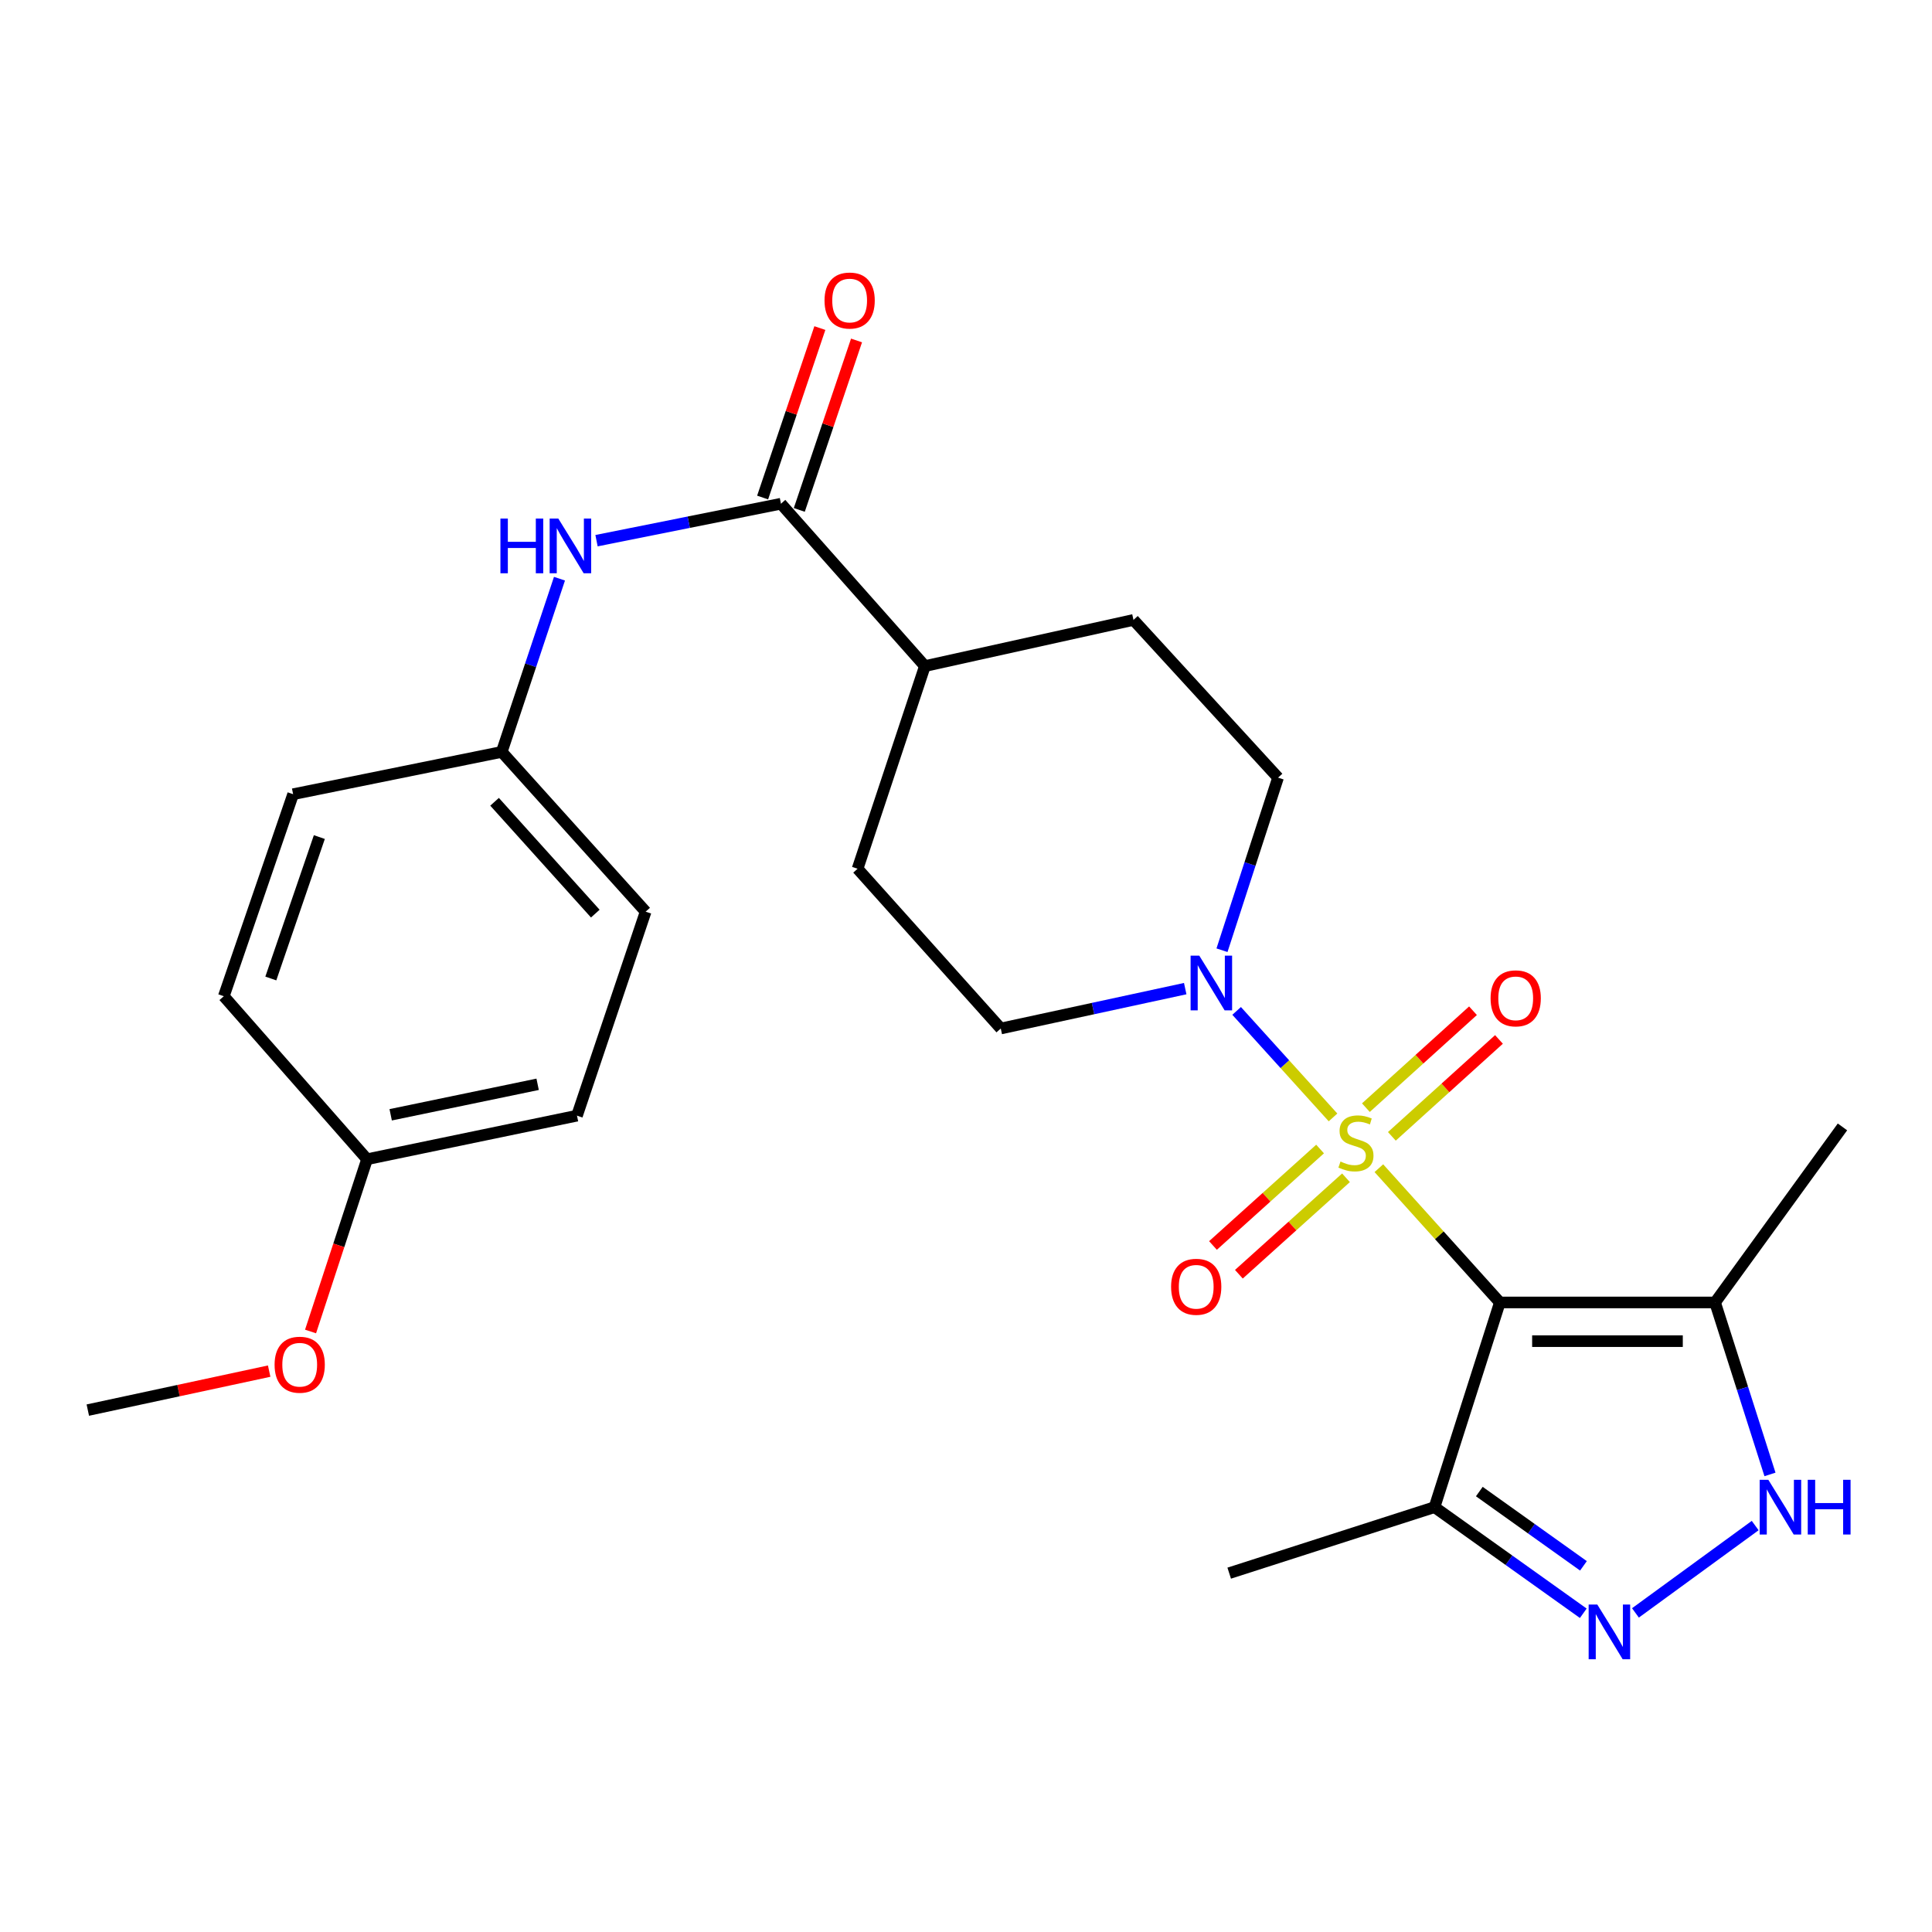 <?xml version='1.0' encoding='iso-8859-1'?>
<svg version='1.1' baseProfile='full'
              xmlns='http://www.w3.org/2000/svg'
                      xmlns:rdkit='http://www.rdkit.org/xml'
                      xmlns:xlink='http://www.w3.org/1999/xlink'
                  xml:space='preserve'
width='1000px' height='1000px' viewBox='0 0 1000 1000'>
<!-- END OF HEADER -->
<rect style='opacity:1.0;fill:#FFFFFF;stroke:none' width='1000' height='1000' x='0' y='0'> </rect>
<path class='bond-0' d='M 713.698,604.652 L 745.011,639.4' style='fill:none;fill-rule:evenodd;stroke:#CCCC00;stroke-width:6px;stroke-linecap:butt;stroke-linejoin:miter;stroke-opacity:1' />
<path class='bond-0' d='M 745.011,639.4 L 776.323,674.147' style='fill:none;fill-rule:evenodd;stroke:#000000;stroke-width:6px;stroke-linecap:butt;stroke-linejoin:miter;stroke-opacity:1' />
<path class='bond-1' d='M 689.968,578.375 L 665.023,550.812' style='fill:none;fill-rule:evenodd;stroke:#CCCC00;stroke-width:6px;stroke-linecap:butt;stroke-linejoin:miter;stroke-opacity:1' />
<path class='bond-1' d='M 665.023,550.812 L 640.079,523.248' style='fill:none;fill-rule:evenodd;stroke:#0000FF;stroke-width:6px;stroke-linecap:butt;stroke-linejoin:miter;stroke-opacity:1' />
<path class='bond-8' d='M 720.426,588.177 L 748.143,563.094' style='fill:none;fill-rule:evenodd;stroke:#CCCC00;stroke-width:6px;stroke-linecap:butt;stroke-linejoin:miter;stroke-opacity:1' />
<path class='bond-8' d='M 748.143,563.094 L 775.861,538.011' style='fill:none;fill-rule:evenodd;stroke:#FF0000;stroke-width:6px;stroke-linecap:butt;stroke-linejoin:miter;stroke-opacity:1' />
<path class='bond-8' d='M 706.983,573.322 L 734.7,548.239' style='fill:none;fill-rule:evenodd;stroke:#CCCC00;stroke-width:6px;stroke-linecap:butt;stroke-linejoin:miter;stroke-opacity:1' />
<path class='bond-8' d='M 734.7,548.239 L 762.417,523.155' style='fill:none;fill-rule:evenodd;stroke:#FF0000;stroke-width:6px;stroke-linecap:butt;stroke-linejoin:miter;stroke-opacity:1' />
<path class='bond-9' d='M 683.27,594.729 L 655.553,619.693' style='fill:none;fill-rule:evenodd;stroke:#CCCC00;stroke-width:6px;stroke-linecap:butt;stroke-linejoin:miter;stroke-opacity:1' />
<path class='bond-9' d='M 655.553,619.693 L 627.835,644.657' style='fill:none;fill-rule:evenodd;stroke:#FF0000;stroke-width:6px;stroke-linecap:butt;stroke-linejoin:miter;stroke-opacity:1' />
<path class='bond-9' d='M 696.679,609.617 L 668.961,634.58' style='fill:none;fill-rule:evenodd;stroke:#CCCC00;stroke-width:6px;stroke-linecap:butt;stroke-linejoin:miter;stroke-opacity:1' />
<path class='bond-9' d='M 668.961,634.58 L 641.244,659.544' style='fill:none;fill-rule:evenodd;stroke:#FF0000;stroke-width:6px;stroke-linecap:butt;stroke-linejoin:miter;stroke-opacity:1' />
<path class='bond-3' d='M 776.323,674.147 L 887.72,674.147' style='fill:none;fill-rule:evenodd;stroke:#000000;stroke-width:6px;stroke-linecap:butt;stroke-linejoin:miter;stroke-opacity:1' />
<path class='bond-3' d='M 793.033,694.182 L 871.011,694.182' style='fill:none;fill-rule:evenodd;stroke:#000000;stroke-width:6px;stroke-linecap:butt;stroke-linejoin:miter;stroke-opacity:1' />
<path class='bond-5' d='M 776.323,674.147 L 742.508,780.101' style='fill:none;fill-rule:evenodd;stroke:#000000;stroke-width:6px;stroke-linecap:butt;stroke-linejoin:miter;stroke-opacity:1' />
<path class='bond-11' d='M 613.465,511.713 L 565.733,522.032' style='fill:none;fill-rule:evenodd;stroke:#0000FF;stroke-width:6px;stroke-linecap:butt;stroke-linejoin:miter;stroke-opacity:1' />
<path class='bond-11' d='M 565.733,522.032 L 518,532.352' style='fill:none;fill-rule:evenodd;stroke:#000000;stroke-width:6px;stroke-linecap:butt;stroke-linejoin:miter;stroke-opacity:1' />
<path class='bond-12' d='M 632.501,491.835 L 647.011,447.173' style='fill:none;fill-rule:evenodd;stroke:#0000FF;stroke-width:6px;stroke-linecap:butt;stroke-linejoin:miter;stroke-opacity:1' />
<path class='bond-12' d='M 647.011,447.173 L 661.521,402.511' style='fill:none;fill-rule:evenodd;stroke:#000000;stroke-width:6px;stroke-linecap:butt;stroke-linejoin:miter;stroke-opacity:1' />
<path class='bond-2' d='M 819.504,835.026 L 781.006,807.563' style='fill:none;fill-rule:evenodd;stroke:#0000FF;stroke-width:6px;stroke-linecap:butt;stroke-linejoin:miter;stroke-opacity:1' />
<path class='bond-2' d='M 781.006,807.563 L 742.508,780.101' style='fill:none;fill-rule:evenodd;stroke:#000000;stroke-width:6px;stroke-linecap:butt;stroke-linejoin:miter;stroke-opacity:1' />
<path class='bond-2' d='M 819.59,810.477 L 792.641,791.253' style='fill:none;fill-rule:evenodd;stroke:#0000FF;stroke-width:6px;stroke-linecap:butt;stroke-linejoin:miter;stroke-opacity:1' />
<path class='bond-2' d='M 792.641,791.253 L 765.693,772.029' style='fill:none;fill-rule:evenodd;stroke:#000000;stroke-width:6px;stroke-linecap:butt;stroke-linejoin:miter;stroke-opacity:1' />
<path class='bond-27' d='M 846.503,834.838 L 908.484,789.628' style='fill:none;fill-rule:evenodd;stroke:#0000FF;stroke-width:6px;stroke-linecap:butt;stroke-linejoin:miter;stroke-opacity:1' />
<path class='bond-4' d='M 887.72,674.147 L 901.929,718.654' style='fill:none;fill-rule:evenodd;stroke:#000000;stroke-width:6px;stroke-linecap:butt;stroke-linejoin:miter;stroke-opacity:1' />
<path class='bond-4' d='M 901.929,718.654 L 916.138,763.16' style='fill:none;fill-rule:evenodd;stroke:#0000FF;stroke-width:6px;stroke-linecap:butt;stroke-linejoin:miter;stroke-opacity:1' />
<path class='bond-22' d='M 887.72,674.147 L 953.659,583.286' style='fill:none;fill-rule:evenodd;stroke:#000000;stroke-width:6px;stroke-linecap:butt;stroke-linejoin:miter;stroke-opacity:1' />
<path class='bond-23' d='M 742.508,780.101 L 636.231,814.261' style='fill:none;fill-rule:evenodd;stroke:#000000;stroke-width:6px;stroke-linecap:butt;stroke-linejoin:miter;stroke-opacity:1' />
<path class='bond-6' d='M 404.222,260.728 L 478.72,344.765' style='fill:none;fill-rule:evenodd;stroke:#000000;stroke-width:6px;stroke-linecap:butt;stroke-linejoin:miter;stroke-opacity:1' />
<path class='bond-7' d='M 404.222,260.728 L 356.49,270.293' style='fill:none;fill-rule:evenodd;stroke:#000000;stroke-width:6px;stroke-linecap:butt;stroke-linejoin:miter;stroke-opacity:1' />
<path class='bond-7' d='M 356.49,270.293 L 308.759,279.857' style='fill:none;fill-rule:evenodd;stroke:#0000FF;stroke-width:6px;stroke-linecap:butt;stroke-linejoin:miter;stroke-opacity:1' />
<path class='bond-13' d='M 413.713,263.933 L 428.527,220.076' style='fill:none;fill-rule:evenodd;stroke:#000000;stroke-width:6px;stroke-linecap:butt;stroke-linejoin:miter;stroke-opacity:1' />
<path class='bond-13' d='M 428.527,220.076 L 443.341,176.218' style='fill:none;fill-rule:evenodd;stroke:#FF0000;stroke-width:6px;stroke-linecap:butt;stroke-linejoin:miter;stroke-opacity:1' />
<path class='bond-13' d='M 394.731,257.522 L 409.545,213.664' style='fill:none;fill-rule:evenodd;stroke:#000000;stroke-width:6px;stroke-linecap:butt;stroke-linejoin:miter;stroke-opacity:1' />
<path class='bond-13' d='M 409.545,213.664 L 424.359,169.807' style='fill:none;fill-rule:evenodd;stroke:#FF0000;stroke-width:6px;stroke-linecap:butt;stroke-linejoin:miter;stroke-opacity:1' />
<path class='bond-16' d='M 289.584,299.536 L 274.642,344.362' style='fill:none;fill-rule:evenodd;stroke:#0000FF;stroke-width:6px;stroke-linecap:butt;stroke-linejoin:miter;stroke-opacity:1' />
<path class='bond-16' d='M 274.642,344.362 L 259.7,389.188' style='fill:none;fill-rule:evenodd;stroke:#000000;stroke-width:6px;stroke-linecap:butt;stroke-linejoin:miter;stroke-opacity:1' />
<path class='bond-10' d='M 478.72,344.765 L 586.688,320.867' style='fill:none;fill-rule:evenodd;stroke:#000000;stroke-width:6px;stroke-linecap:butt;stroke-linejoin:miter;stroke-opacity:1' />
<path class='bond-26' d='M 478.72,344.765 L 443.881,449.661' style='fill:none;fill-rule:evenodd;stroke:#000000;stroke-width:6px;stroke-linecap:butt;stroke-linejoin:miter;stroke-opacity:1' />
<path class='bond-15' d='M 518,532.352 L 443.881,449.661' style='fill:none;fill-rule:evenodd;stroke:#000000;stroke-width:6px;stroke-linecap:butt;stroke-linejoin:miter;stroke-opacity:1' />
<path class='bond-14' d='M 661.521,402.511 L 586.688,320.867' style='fill:none;fill-rule:evenodd;stroke:#000000;stroke-width:6px;stroke-linecap:butt;stroke-linejoin:miter;stroke-opacity:1' />
<path class='bond-18' d='M 259.7,389.188 L 151.72,411.082' style='fill:none;fill-rule:evenodd;stroke:#000000;stroke-width:6px;stroke-linecap:butt;stroke-linejoin:miter;stroke-opacity:1' />
<path class='bond-19' d='M 259.7,389.188 L 334.187,471.878' style='fill:none;fill-rule:evenodd;stroke:#000000;stroke-width:6px;stroke-linecap:butt;stroke-linejoin:miter;stroke-opacity:1' />
<path class='bond-19' d='M 255.986,415.001 L 308.127,472.884' style='fill:none;fill-rule:evenodd;stroke:#000000;stroke-width:6px;stroke-linecap:butt;stroke-linejoin:miter;stroke-opacity:1' />
<path class='bond-17' d='M 189.988,600.016 L 298.646,577.465' style='fill:none;fill-rule:evenodd;stroke:#000000;stroke-width:6px;stroke-linecap:butt;stroke-linejoin:miter;stroke-opacity:1' />
<path class='bond-17' d='M 202.215,577.016 L 278.276,561.23' style='fill:none;fill-rule:evenodd;stroke:#000000;stroke-width:6px;stroke-linecap:butt;stroke-linejoin:miter;stroke-opacity:1' />
<path class='bond-24' d='M 189.988,600.016 L 175.364,644.596' style='fill:none;fill-rule:evenodd;stroke:#000000;stroke-width:6px;stroke-linecap:butt;stroke-linejoin:miter;stroke-opacity:1' />
<path class='bond-24' d='M 175.364,644.596 L 160.741,689.176' style='fill:none;fill-rule:evenodd;stroke:#FF0000;stroke-width:6px;stroke-linecap:butt;stroke-linejoin:miter;stroke-opacity:1' />
<path class='bond-28' d='M 189.988,600.016 L 115.846,515.645' style='fill:none;fill-rule:evenodd;stroke:#000000;stroke-width:6px;stroke-linecap:butt;stroke-linejoin:miter;stroke-opacity:1' />
<path class='bond-21' d='M 151.72,411.082 L 115.846,515.645' style='fill:none;fill-rule:evenodd;stroke:#000000;stroke-width:6px;stroke-linecap:butt;stroke-linejoin:miter;stroke-opacity:1' />
<path class='bond-21' d='M 165.29,433.269 L 140.178,506.462' style='fill:none;fill-rule:evenodd;stroke:#000000;stroke-width:6px;stroke-linecap:butt;stroke-linejoin:miter;stroke-opacity:1' />
<path class='bond-20' d='M 334.187,471.878 L 298.646,577.465' style='fill:none;fill-rule:evenodd;stroke:#000000;stroke-width:6px;stroke-linecap:butt;stroke-linejoin:miter;stroke-opacity:1' />
<path class='bond-25' d='M 139.322,709.69 L 92.388,719.779' style='fill:none;fill-rule:evenodd;stroke:#FF0000;stroke-width:6px;stroke-linecap:butt;stroke-linejoin:miter;stroke-opacity:1' />
<path class='bond-25' d='M 92.388,719.779 L 45.455,729.868' style='fill:none;fill-rule:evenodd;stroke:#000000;stroke-width:6px;stroke-linecap:butt;stroke-linejoin:miter;stroke-opacity:1' />
<path  class='atom-0' d='M 693.836 601.21
Q 694.156 601.33, 695.476 601.89
Q 696.796 602.45, 698.236 602.81
Q 699.716 603.13, 701.156 603.13
Q 703.836 603.13, 705.396 601.85
Q 706.956 600.53, 706.956 598.25
Q 706.956 596.69, 706.156 595.73
Q 705.396 594.77, 704.196 594.25
Q 702.996 593.73, 700.996 593.13
Q 698.476 592.37, 696.956 591.65
Q 695.476 590.93, 694.396 589.41
Q 693.356 587.89, 693.356 585.33
Q 693.356 581.77, 695.756 579.57
Q 698.196 577.37, 702.996 577.37
Q 706.276 577.37, 709.996 578.93
L 709.076 582.01
Q 705.676 580.61, 703.116 580.61
Q 700.356 580.61, 698.836 581.77
Q 697.316 582.89, 697.356 584.85
Q 697.356 586.37, 698.116 587.29
Q 698.916 588.21, 700.036 588.73
Q 701.196 589.25, 703.116 589.85
Q 705.676 590.65, 707.196 591.45
Q 708.716 592.25, 709.796 593.89
Q 710.916 595.49, 710.916 598.25
Q 710.916 602.17, 708.276 604.29
Q 705.676 606.37, 701.316 606.37
Q 698.796 606.37, 696.876 605.81
Q 694.996 605.29, 692.756 604.37
L 693.836 601.21
' fill='#CCCC00'/>
<path  class='atom-2' d='M 620.733 494.628
L 630.013 509.628
Q 630.933 511.108, 632.413 513.788
Q 633.893 516.468, 633.973 516.628
L 633.973 494.628
L 637.733 494.628
L 637.733 522.948
L 633.853 522.948
L 623.893 506.548
Q 622.733 504.628, 621.493 502.428
Q 620.293 500.228, 619.933 499.548
L 619.933 522.948
L 616.253 522.948
L 616.253 494.628
L 620.733 494.628
' fill='#0000FF'/>
<path  class='atom-3' d='M 826.764 830.51
L 836.044 845.51
Q 836.964 846.99, 838.444 849.67
Q 839.924 852.35, 840.004 852.51
L 840.004 830.51
L 843.764 830.51
L 843.764 858.83
L 839.884 858.83
L 829.924 842.43
Q 828.764 840.51, 827.524 838.31
Q 826.324 836.11, 825.964 835.43
L 825.964 858.83
L 822.284 858.83
L 822.284 830.51
L 826.764 830.51
' fill='#0000FF'/>
<path  class='atom-5' d='M 915.287 765.941
L 924.567 780.941
Q 925.487 782.421, 926.967 785.101
Q 928.447 787.781, 928.527 787.941
L 928.527 765.941
L 932.287 765.941
L 932.287 794.261
L 928.407 794.261
L 918.447 777.861
Q 917.287 775.941, 916.047 773.741
Q 914.847 771.541, 914.487 770.861
L 914.487 794.261
L 910.807 794.261
L 910.807 765.941
L 915.287 765.941
' fill='#0000FF'/>
<path  class='atom-5' d='M 935.687 765.941
L 939.527 765.941
L 939.527 777.981
L 954.007 777.981
L 954.007 765.941
L 957.847 765.941
L 957.847 794.261
L 954.007 794.261
L 954.007 781.181
L 939.527 781.181
L 939.527 794.261
L 935.687 794.261
L 935.687 765.941
' fill='#0000FF'/>
<path  class='atom-8' d='M 259.02 268.406
L 262.86 268.406
L 262.86 280.446
L 277.34 280.446
L 277.34 268.406
L 281.18 268.406
L 281.18 296.726
L 277.34 296.726
L 277.34 283.646
L 262.86 283.646
L 262.86 296.726
L 259.02 296.726
L 259.02 268.406
' fill='#0000FF'/>
<path  class='atom-8' d='M 288.98 268.406
L 298.26 283.406
Q 299.18 284.886, 300.66 287.566
Q 302.14 290.246, 302.22 290.406
L 302.22 268.406
L 305.98 268.406
L 305.98 296.726
L 302.1 296.726
L 292.14 280.326
Q 290.98 278.406, 289.74 276.206
Q 288.54 274.006, 288.18 273.326
L 288.18 296.726
L 284.5 296.726
L 284.5 268.406
L 288.98 268.406
' fill='#0000FF'/>
<path  class='atom-9' d='M 771.527 516.738
Q 771.527 509.938, 774.887 506.138
Q 778.247 502.338, 784.527 502.338
Q 790.807 502.338, 794.167 506.138
Q 797.527 509.938, 797.527 516.738
Q 797.527 523.618, 794.127 527.538
Q 790.727 531.418, 784.527 531.418
Q 778.287 531.418, 774.887 527.538
Q 771.527 523.658, 771.527 516.738
M 784.527 528.218
Q 788.847 528.218, 791.167 525.338
Q 793.527 522.418, 793.527 516.738
Q 793.527 511.178, 791.167 508.378
Q 788.847 505.538, 784.527 505.538
Q 780.207 505.538, 777.847 508.338
Q 775.527 511.138, 775.527 516.738
Q 775.527 522.458, 777.847 525.338
Q 780.207 528.218, 784.527 528.218
' fill='#FF0000'/>
<path  class='atom-10' d='M 606.157 666.035
Q 606.157 659.235, 609.517 655.435
Q 612.877 651.635, 619.157 651.635
Q 625.437 651.635, 628.797 655.435
Q 632.157 659.235, 632.157 666.035
Q 632.157 672.915, 628.757 676.835
Q 625.357 680.715, 619.157 680.715
Q 612.917 680.715, 609.517 676.835
Q 606.157 672.955, 606.157 666.035
M 619.157 677.515
Q 623.477 677.515, 625.797 674.635
Q 628.157 671.715, 628.157 666.035
Q 628.157 660.475, 625.797 657.675
Q 623.477 654.835, 619.157 654.835
Q 614.837 654.835, 612.477 657.635
Q 610.157 660.435, 610.157 666.035
Q 610.157 671.755, 612.477 674.635
Q 614.837 677.515, 619.157 677.515
' fill='#FF0000'/>
<path  class='atom-14' d='M 426.773 155.555
Q 426.773 148.755, 430.133 144.955
Q 433.493 141.155, 439.773 141.155
Q 446.053 141.155, 449.413 144.955
Q 452.773 148.755, 452.773 155.555
Q 452.773 162.435, 449.373 166.355
Q 445.973 170.235, 439.773 170.235
Q 433.533 170.235, 430.133 166.355
Q 426.773 162.475, 426.773 155.555
M 439.773 167.035
Q 444.093 167.035, 446.413 164.155
Q 448.773 161.235, 448.773 155.555
Q 448.773 149.995, 446.413 147.195
Q 444.093 144.355, 439.773 144.355
Q 435.453 144.355, 433.093 147.155
Q 430.773 149.955, 430.773 155.555
Q 430.773 161.275, 433.093 164.155
Q 435.453 167.035, 439.773 167.035
' fill='#FF0000'/>
<path  class='atom-25' d='M 142.126 706.373
Q 142.126 699.573, 145.486 695.773
Q 148.846 691.973, 155.126 691.973
Q 161.406 691.973, 164.766 695.773
Q 168.126 699.573, 168.126 706.373
Q 168.126 713.253, 164.726 717.173
Q 161.326 721.053, 155.126 721.053
Q 148.886 721.053, 145.486 717.173
Q 142.126 713.293, 142.126 706.373
M 155.126 717.853
Q 159.446 717.853, 161.766 714.973
Q 164.126 712.053, 164.126 706.373
Q 164.126 700.813, 161.766 698.013
Q 159.446 695.173, 155.126 695.173
Q 150.806 695.173, 148.446 697.973
Q 146.126 700.773, 146.126 706.373
Q 146.126 712.093, 148.446 714.973
Q 150.806 717.853, 155.126 717.853
' fill='#FF0000'/>
</svg>
